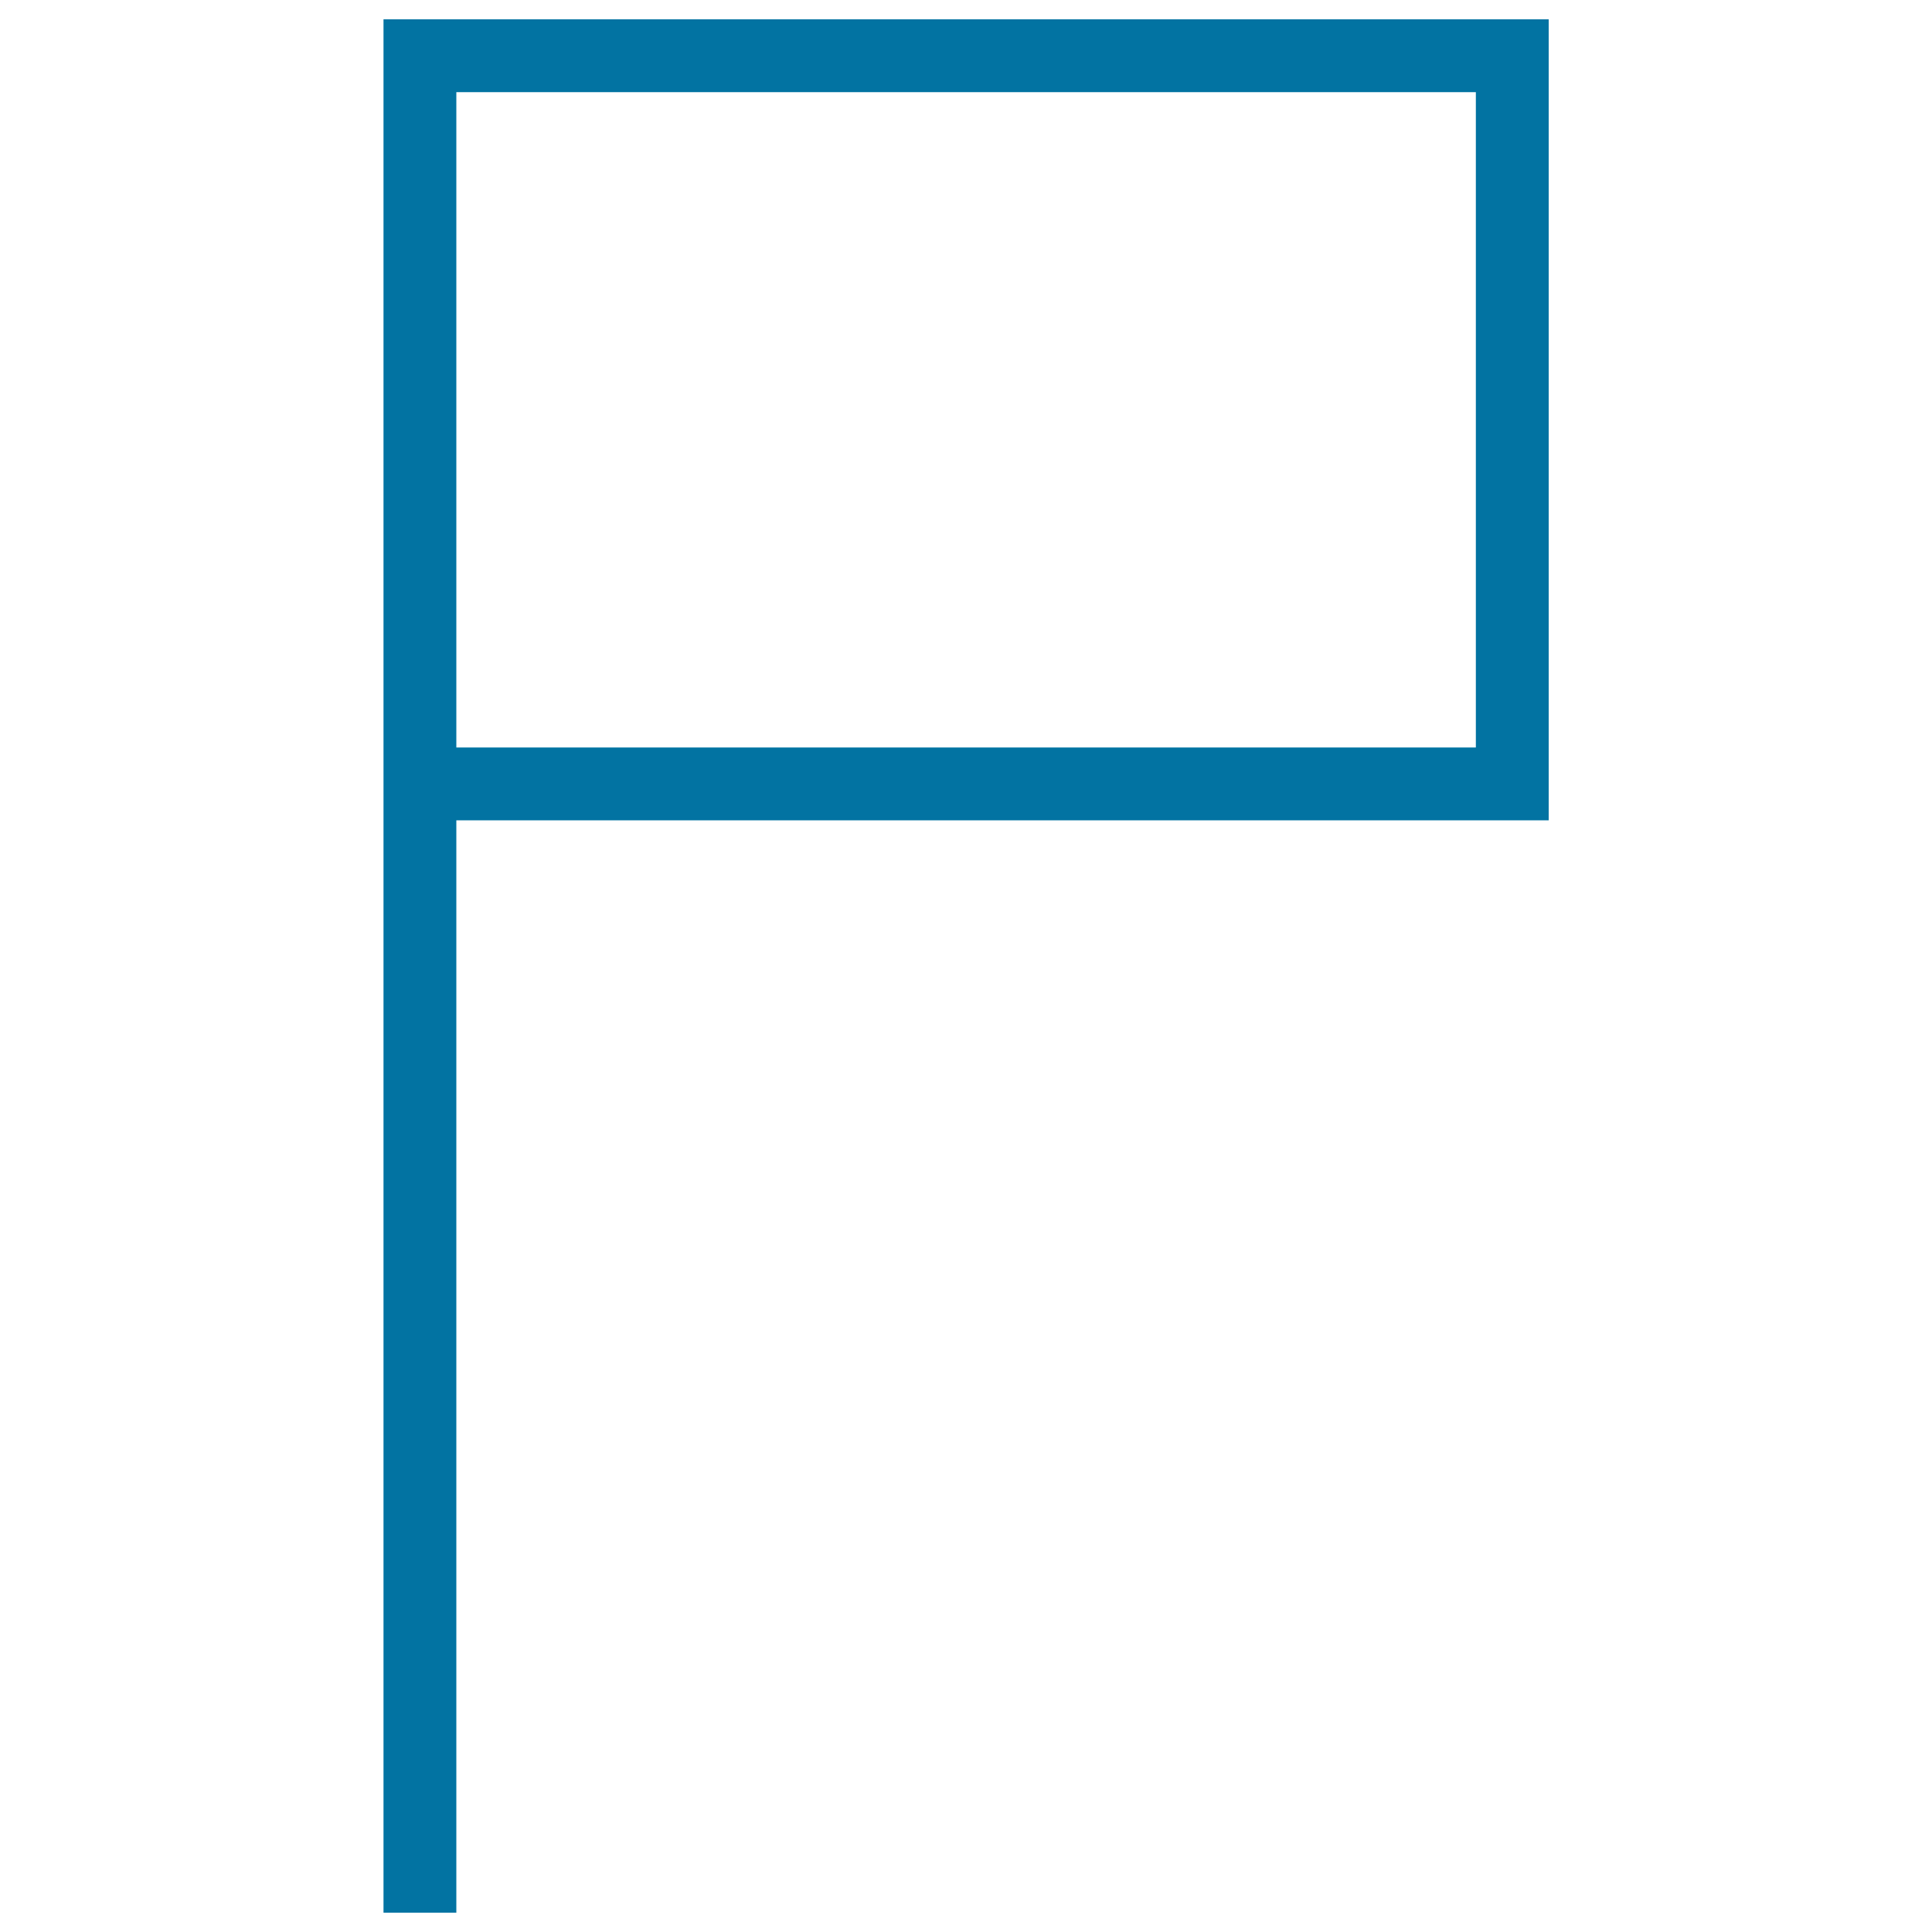 <svg xmlns="http://www.w3.org/2000/svg" viewBox="0 0 1000 1000" style="fill:#0273a2">
<title>Flag Outline Of Rectangular Shape SVG icon</title>
<g><path d="M198.5,10v207.3V990h37.7V424.6h565.4V10H198.5z M763.8,386.9H236.2V47.7h527.7V386.9z"/></g>
</svg>